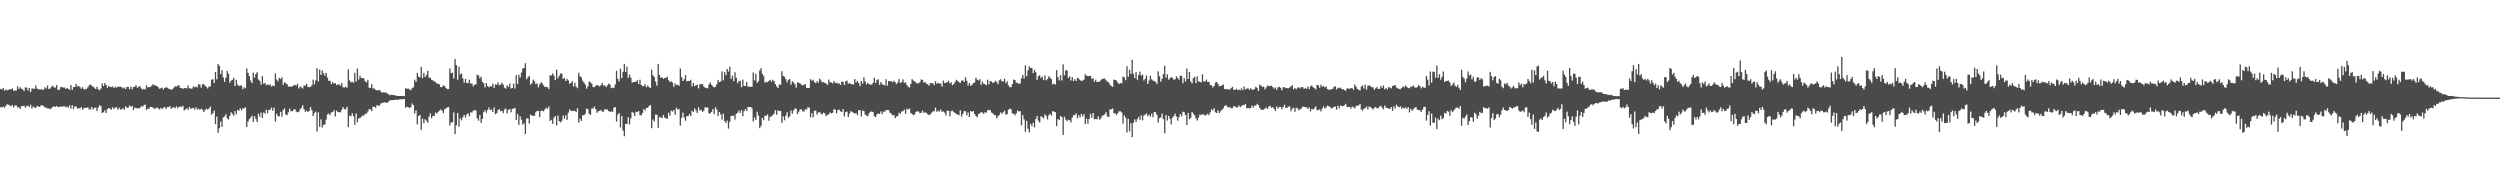 <?xml version="1.0" encoding="UTF-8"?>
<svg xmlns="http://www.w3.org/2000/svg" width="1920" height="150">
  <path d="M0 68.325h1v13.963H0zM1 68.718h1v13.701H1zM2 67.531h1v14.323H2zM3 69.645h1v13.098H3zM4 68.640h1v12.656H4zM5 69.435h1v10.658H5zM6 68.942h1v11.483H6zM7 68.577h1v12.395H7zM8 68.551h1v13.140H8zM9 67.930h1v12.638H9zM10 69.613h1v12.920H10zM11 69.507h1v11.479H11zM12 69.552h1v11.390H12zM13 66.225h1v16.262H13zM14 68.344h1v14.073H14zM15 66.946h1v16.695H15zM16 68.070h1v13.582H16zM17 68.712h1v12.705H17zM18 69.915h1v11.296H18zM19 67.087h1v15.644H19zM20 67.327h1v14.133H20zM21 69.600h1v11.478H21zM22 67.535h1v14.713H22zM23 70.703h1v9.725H23zM24 67.970h1v15.361H24zM25 67.944h1v13.861H25zM26 68.280h1v14.292H26zM27 65.642h1v17.226H27zM28 67.920h1v13.572H28zM29 68.646h1v13.051H29zM30 68.543h1v13.706H30zM31 68.699h1v12.221H31zM32 68.622h1v12.267H32zM33 69.064h1v12.357H33zM34 67.090h1v15.544H34zM35 67.919h1v14.698H35zM36 65.684h1v17.575H36zM37 68.414h1v14.876H37zM38 67.921h1v15.949H38zM39 66.709h1v16.456H39zM40 65.749h1v16.302H40zM41 67.168h1v14.559H41zM42 67.223h1v14.852H42zM43 65.341h1v16.060H43zM44 68.866h1v13.304H44zM45 69.009h1v13.265H45zM46 67.033h1v14.594H46zM47 66.766h1v15.336H47zM48 67.282h1v14.452H48zM49 67.205h1v14.365H49zM50 68.303h1v14.249H50zM51 67.537h1v14.324H51zM52 68.261h1v14.411H52zM53 68.877h1v12.114H53zM54 65.287h1v18.151H54zM55 69.024h1v11.792H55zM56 66.887h1v16.856H56zM57 66.828h1v14.889H57zM58 64.477h1v17.404H58zM59 66.465h1v17.000H59zM60 65.965h1v17.153H60zM61 66.988h1v16.305H61zM62 68.214h1v14.080H62zM63 66.983h1v17.361H63zM64 68.593h1v14.396H64zM65 68.598h1v14.154H65zM66 68.190h1v14.760H66zM67 67.134h1v15.191H67zM68 65.484h1v18.581H68zM69 64.798h1v19.177H69zM70 65.932h1v16.219H70zM71 66.565h1v17.572H71zM72 67.384h1v15.459H72zM73 68.379h1v14.307H73zM74 66.603h1v18.689H74zM75 68.597h1v13.964H75zM76 69.324h1v11.513H76zM77 68.053h1v13.455H77zM78 64.047h1v22.760H78zM79 66.025h1v20.122H79zM80 63.771h1v20.972H80zM81 65.300h1v21.505H81zM82 67.355h1v16.459H82zM83 65.988h1v17.008H83zM84 66.924h1v16.424H84zM85 66.808h1v17.394H85zM86 66.423h1v16.000H86zM87 67.649h1v16.041H87zM88 66.572h1v16.078H88zM89 67.338h1v15.077H89zM90 66.546h1v17.668H90zM91 66.609h1v16.123H91zM92 66.573h1v17.536H92zM93 66.966h1v17.037H93zM94 67.957h1v15.197H94zM95 67.286h1v17.046H95zM96 68.348h1v13.339H96zM97 66.685h1v16.136H97zM98 66.774h1v15.932H98zM99 68.539h1v12.499H99zM100 66.600h1v15.413H100zM101 68.547h1v12.886H101zM102 66.879h1v17.685H102zM103 66.566h1v16.090H103zM104 65.441h1v17.654H104zM105 67.442h1v15.789H105zM106 66.671h1v16.492H106zM107 66.189h1v16.778H107zM108 67.899h1v13.626H108zM109 68.795h1v13.251H109zM110 68.127h1v12.756H110zM111 68.782h1v11.546H111zM112 65.564h1v18.856H112zM113 67.102h1v16.431H113zM114 66.817h1v16.739H114zM115 66.819h1v15.343H115zM116 65.774h1v16.461H116zM117 64.718h1v17.909H117zM118 65.572h1v18.106H118zM119 65.534h1v17.716H119zM120 66.082h1v16.492H120zM121 66.975h1v16.164H121zM122 68.123h1v16.014H122zM123 67.792h1v15.046H123zM124 67.350h1v16.490H124zM125 68.776h1v13.844H125zM126 67.555h1v14.749H126zM127 66.950h1v16.851H127zM128 67.395h1v14.835H128zM129 68.046h1v14.254H129zM130 68.482h1v13.087H130zM131 68.914h1v14.729H131zM132 68.433h1v14.300H132zM133 67.380h1v14.884H133zM134 66.200h1v16.925H134zM135 66.519h1v15.164H135zM136 65.578h1v17.522H136zM137 65.649h1v16.527H137zM138 67.489h1v14.256H138zM139 67.631h1v14.497H139zM140 68.287h1v12.974H140zM141 67.581h1v17.333H141zM142 67.675h1v16.348H142zM143 67.875h1v15.241H143zM144 65.714h1v18.701H144zM145 67.703h1v14.402H145zM146 68.172h1v15.591H146zM147 67.991h1v15.059H147zM148 66.416h1v16.488H148zM149 67.005h1v17.175H149zM150 66.454h1v15.957H150zM151 67.133h1v16.999H151zM152 64.652h1v18.815H152zM153 64.968h1v19.401H153zM154 67.348h1v16.221H154zM155 64.739h1v19.545H155zM156 64.593h1v21.471H156zM157 65.737h1v18.927H157zM158 66.654h1v16.826H158zM159 68.007h1v16.167H159zM160 66.431h1v16.991H160zM161 66.383h1v15.553H161zM162 61.241h1v26.847H162zM163 60.845h1v26.143H163zM164 63.760h1v21.158H164zM165 55.206h1v40.169H165zM166 60.906h1v28.653H166zM167 49.212h1v52.824H167zM168 50.630h1v47.887H168zM169 56.972h1v36.438H169zM170 53.941h1v43.473H170zM171 59.525h1v30.659H171zM172 62.859h1v26.604H172zM173 59.674h1v27.962H173zM174 54.506h1v36.504H174zM175 56.601h1v35.139H175zM176 63.495h1v25.525H176zM177 61.933h1v24.279H177zM178 61.283h1v26.117H178zM179 59.781h1v29.098H179zM180 66.023h1v19.339H180zM181 61.216h1v26.666H181zM182 64.939h1v19.474H182zM183 66.110h1v18.980H183zM184 65.642h1v17.487H184zM185 65.700h1v18.990H185zM186 68.481h1v14.734H186zM187 66.995h1v16.371H187zM188 67.782h1v14.591H188zM189 52.516h1v45.141H189zM190 55.881h1v37.502H190zM191 58.461h1v33.029H191zM192 61.846h1v28.463H192zM193 63.785h1v25.096H193zM194 55.704h1v37.969H194zM195 59.575h1v29.651H195zM196 56.818h1v34.659H196zM197 55.377h1v38.333H197zM198 61.037h1v26.298H198zM199 62.102h1v27.545H199zM200 64.990h1v21.446H200zM201 58.481h1v32.082H201zM202 64.302h1v22.104H202zM203 63.745h1v23.464H203zM204 65.423h1v18.875H204zM205 64.832h1v22.166H205zM206 65.426h1v18.944H206zM207 64.817h1v19.489H207zM208 66.391h1v16.298H208zM209 65.710h1v19.316H209zM210 66.197h1v16.468H210zM211 56.306h1v37.071H211zM212 61.078h1v26.352H212zM213 62.504h1v26.709H213zM214 59.819h1v29.505H214zM215 60.697h1v25.210H215zM216 59.325h1v30.291H216zM217 65.200h1v19.265H217zM218 63.153h1v20.051H218zM219 63.909h1v23.981H219zM220 64.671h1v23.740H220zM221 66.537h1v19.740H221zM222 66.219h1v17.303H222zM223 66.796h1v18.480H223zM224 66.213h1v19.414H224zM225 65.705h1v18.587H225zM226 65.182h1v18.633H226zM227 65.774h1v19.871H227zM228 64.304h1v21.968H228zM229 67.988h1v17.870H229zM230 66.423h1v17.544H230zM231 67.069h1v15.659H231zM232 67.985h1v12.797H232zM233 65.766h1v18.112H233zM234 65.734h1v20.140H234zM235 64.343h1v20.646H235zM236 66.903h1v19.184H236zM237 66.918h1v18.204H237zM238 66.678h1v15.584H238zM239 65.601h1v19.033H239zM240 61.139h1v27.962H240zM241 64.728h1v22.177H241zM242 61.812h1v23.900H242zM243 52.346h1v48.700H243zM244 62.618h1v23.632H244zM245 53.430h1v43.962H245zM246 57.578h1v34.133H246zM247 54.193h1v43.758H247zM248 56.294h1v39.614H248zM249 58.070h1v37.509H249zM250 56.016h1v35.884H250zM251 59.534h1v28.379H251zM252 61.982h1v25.152H252zM253 62.079h1v26.327H253zM254 64.618h1v21.773H254zM255 63.099h1v22.902H255zM256 64.226h1v20.381H256zM257 63.831h1v25.622H257zM258 65.357h1v19.566H258zM259 64.870h1v21.237H259zM260 64.812h1v21.369H260zM261 65.802h1v20.474H261zM262 63.846h1v20.454H262zM263 67.022h1v15.237H263zM264 67.231h1v16.546H264zM265 66.588h1v17.435H265zM266 67.416h1v14.590H266zM267 53.321h1v44.298H267zM268 61.741h1v27.102H268zM269 63.245h1v25.978H269zM270 62.730h1v24.207H270zM271 63.519h1v25.690H271zM272 55.918h1v39.945H272zM273 62.641h1v24.443H273zM274 52.647h1v41.258H274zM275 61.154h1v29.765H275zM276 58.263h1v32.413H276zM277 59.973h1v29.665H277zM278 59.895h1v28.881H278zM279 60.311h1v28.464H279zM280 62.389h1v25.025H280zM281 63.294h1v24.009H281zM282 61.306h1v24.438H282zM283 67.284h1v16.650H283zM284 67.511h1v16.388H284zM285 64.605h1v20.722H285zM286 67.935h1v13.989H286zM287 68.002h1v14.084H287zM288 69.034h1v13.733H288zM289 69.364h1v11.400H289zM290 69.371h1v11.823H290zM291 69.059h1v12.028H291zM292 70.330h1v9.230H292zM293 71.211h1v7.744H293zM294 70.789h1v8.060H294zM295 71.108h1v7.414H295zM296 70.953h1v7.972H296zM297 71.878h1v6.968H297zM298 72.470h1v5.668H298zM299 73.202h1v3.832H299zM300 72.707h1v4.299H300zM301 72.904h1v4.025H301zM302 73.130h1v3.670H302zM303 73.185h1v3.579H303zM304 73.618h1v2.785H304zM305 73.722h1v3.099H305zM306 73.720h1v2.620H306zM307 73.727h1v2.449H307zM308 73.605h1v2.684H308zM309 73.714h1v2.492H309zM310 73.847h1v2.143H310zM311 67.764h1v14.991H311zM312 68.182h1v13.763H312zM313 68.056h1v14.155H313zM314 68.554h1v14.426H314zM315 69.302h1v13.025H315zM316 67.714h1v11.748H316zM317 67.076h1v13.648H317zM318 61.256h1v25.949H318zM319 62.927h1v21.743H319zM320 55.929h1v39.556H320zM321 58.778h1v30.315H321zM322 59.376h1v28.890H322zM323 51.372h1v48.326H323zM324 60.026h1v31.167H324zM325 55.976h1v38.636H325zM326 59.075h1v32.571H326zM327 57.561h1v35.127H327zM328 54.394h1v39.886H328zM329 59.666h1v29.854H329zM330 59.682h1v27.421H330zM331 61.229h1v29.572H331zM332 61.701h1v27.309H332zM333 62.552h1v26.550H333zM334 62.936h1v23.497H334zM335 64.249h1v23.065H335zM336 64.252h1v21.692H336zM337 64.751h1v20.236H337zM338 66.848h1v17.174H338zM339 66.934h1v18.179H339zM340 65.416h1v21.497H340zM341 66.166h1v17.760H341zM342 67.495h1v15.830H342zM343 68.437h1v14.034H343zM344 68.373h1v13.737H344zM345 52.529h1v43.819H345zM346 56.205h1v37.765H346zM347 55.763h1v38.299H347zM348 60.272h1v26.089H348zM349 45.244h1v57.715H349zM350 50.020h1v46.194H350zM351 61.220h1v25.575H351zM352 51.226h1v46.087H352zM353 57.189h1v33.709H353zM354 56.454h1v36.012H354zM355 60.265h1v29.801H355zM356 63.486h1v24.855H356zM357 60.636h1v29.685H357zM358 63.646h1v24.258H358zM359 63.916h1v23.080H359zM360 61.288h1v28.078H360zM361 64.158h1v22.140H361zM362 64.162h1v22.207H362zM363 66.421h1v18.580H363zM364 65.006h1v19.610H364zM365 64.833h1v20.022H365zM366 57.355h1v33.457H366zM367 57.885h1v34.831H367zM368 60.166h1v28.114H368zM369 58.948h1v35.439H369zM370 62.820h1v28.531H370zM371 63.956h1v22.178H371zM372 67.148h1v17.536H372zM373 63.719h1v22.878H373zM374 66.066h1v18.444H374zM375 67.012h1v15.509H375zM376 66.158h1v18.321H376zM377 66.441h1v17.670H377zM378 64.239h1v21.723H378zM379 67.474h1v15.085H379zM380 64.756h1v22.980H380zM381 65.140h1v21.826H381zM382 63.186h1v21.390H382zM383 65.539h1v18.317H383zM384 64.857h1v20.566H384zM385 63.531h1v21.691H385zM386 65.032h1v21.835H386zM387 67.359h1v16.731H387zM388 68.163h1v15.169H388zM389 65.464h1v21.569H389zM390 66.763h1v17.698H390zM391 64.166h1v19.563H391zM392 67.954h1v18.341H392zM393 67.505h1v16.064H393zM394 64.185h1v19.220H394zM395 68.012h1v14.854H395zM396 57.691h1v34.505H396zM397 64.536h1v23.022H397zM398 57.448h1v38.586H398zM399 59.561h1v29.775H399zM400 55.732h1v36.175H400zM401 52.709h1v43.104H401zM402 52.170h1v42.403H402zM403 48.547h1v54.380H403zM404 60.808h1v30.126H404zM405 59.336h1v31.603H405zM406 58.219h1v36.661H406zM407 65.048h1v22.919H407zM408 63.967h1v24.852H408zM409 61.183h1v27.750H409zM410 62.363h1v26.611H410zM411 64.563h1v21.695H411zM412 64.069h1v21.069H412zM413 67.062h1v18.189H413zM414 64.891h1v25.080H414zM415 63.108h1v22.003H415zM416 63.936h1v21.093H416zM417 65.557h1v19.940H417zM418 66.845h1v17.189H418zM419 66.566h1v16.191H419zM420 67.044h1v16.541H420zM421 68.392h1v13.356H421zM422 57.732h1v35.084H422zM423 57.985h1v34.004H423zM424 56.295h1v38.813H424zM425 58.177h1v32.197H425zM426 61.561h1v27.636H426zM427 53.432h1v42.873H427zM428 60.071h1v28.711H428zM429 58.157h1v34.929H429zM430 56.426h1v37.609H430zM431 56.482h1v36.405H431zM432 60.562h1v28.147H432zM433 59.858h1v31.262H433zM434 62.198h1v26.302H434zM435 60.608h1v31.426H435zM436 61.740h1v24.800H436zM437 64.427h1v19.655H437zM438 63.605h1v21.395H438zM439 62.286h1v23.099H439zM440 66.425h1v18.586H440zM441 63.480h1v21.708H441zM442 66.437h1v19.607H442zM443 67.751h1v15.398H443zM444 55.840h1v38.248H444zM445 58.605h1v32.529H445zM446 59.501h1v33.340H446zM447 61.981h1v26.517H447zM448 63.396h1v25.218H448zM449 64.849h1v22.494H449zM450 68.093h1v15.331H450zM451 66.376h1v17.524H451zM452 62.499h1v24.838H452zM453 63.276h1v24.892H453zM454 64.320h1v18.993H454zM455 66.748h1v16.545H455zM456 67.031h1v14.788H456zM457 65.903h1v17.865H457zM458 65.232h1v21.387H458zM459 65.693h1v19.752H459zM460 66.386h1v18.728H460zM461 65.445h1v19.126H461zM462 63.731h1v22.060H462zM463 65.798h1v19.787H463zM464 65.516h1v18.369H464zM465 66.924h1v17.131H465zM466 65.568h1v18.628H466zM467 64.264h1v21.092H467zM468 64.895h1v21.067H468zM469 67.756h1v17.733H469zM470 67.227h1v18.679H470zM471 67.519h1v15.260H471zM472 64.893h1v17.342H472zM473 54.367h1v39.076H473zM474 60.462h1v27.592H474zM475 62.502h1v24.263H475zM476 52.863h1v45.047H476zM477 59.957h1v29.177H477zM478 55.128h1v45.101H478zM479 49.031h1v55.615H479zM480 55.291h1v39.807H480zM481 51.130h1v44.159H481zM482 59.763h1v30.226H482zM483 57.208h1v38.327H483zM484 59.643h1v31.276H484zM485 63.538h1v22.407H485zM486 62.949h1v23.745H486zM487 63.050h1v25.996H487zM488 62.725h1v23.160H488zM489 61.618h1v24.521H489zM490 64.569h1v20.664H490zM491 61.167h1v27.266H491zM492 65.260h1v23.356H492zM493 66.252h1v20.447H493zM494 66.120h1v17.608H494zM495 64.667h1v20.335H495zM496 67.022h1v15.834H496zM497 65.699h1v17.189H497zM498 66.919h1v14.512H498zM499 67.657h1v12.986H499zM500 53.518h1v44.954H500zM501 57.826h1v33.902H501zM502 59.084h1v34.209H502zM503 62.684h1v25.314H503zM504 65.816h1v22.342H504zM505 49.115h1v49.059H505zM506 57.582h1v32.154H506zM507 59.708h1v30.579H507zM508 59.334h1v31.307H508zM509 60.584h1v27.688H509zM510 59.860h1v30.452H510zM511 59.785h1v31.152H511zM512 58.924h1v32.279H512zM513 61.517h1v24.992H513zM514 63.073h1v25.747H514zM515 62.431h1v22.577H515zM516 63.392h1v22.388H516zM517 66.666h1v17.798H517zM518 64.002h1v24.169H518zM519 65.357h1v17.447H519zM520 64.969h1v19.194H520zM521 65.959h1v17.779H521zM522 52.571h1v43.921H522zM523 59.253h1v31.258H523zM524 62.205h1v24.342H524zM525 60.840h1v29.391H525zM526 57.651h1v35.102H526zM527 62.415h1v26.707H527zM528 62.135h1v27.103H528zM529 62.218h1v25.339H529zM530 61.243h1v27.883H530zM531 66.425h1v18.636H531zM532 63.712h1v22.294H532zM533 66.191h1v17.052H533zM534 65.441h1v19.525H534zM535 65.079h1v21.776H535zM536 67.890h1v14.580H536zM537 64.761h1v20.144H537zM538 64.685h1v19.656H538zM539 64.512h1v21.514H539zM540 66.341h1v18.631H540zM541 67.284h1v15.033H541zM542 67.691h1v15.003H542zM543 67.844h1v14.655H543zM544 64.808h1v22.268H544zM545 63.268h1v23.853H545zM546 65.181h1v20.805H546zM547 66.323h1v17.508H547zM548 67.177h1v20.534H548zM549 66.649h1v15.872H549zM550 64.728h1v19.461H550zM551 61.401h1v27.739H551zM552 63.018h1v23.000H552zM553 62.517h1v25.318H553zM554 54.770h1v37.058H554zM555 61.720h1v25.565H555zM556 55.394h1v37.458H556zM557 57.780h1v36.696H557zM558 52.960h1v39.679H558zM559 54.972h1v43.791H559zM560 51.276h1v42.195H560zM561 60.644h1v28.481H561zM562 58.009h1v30.945H562zM563 62.330h1v26.488H563zM564 55.480h1v36.309H564zM565 59.753h1v27.680H565zM566 63.843h1v22.705H566zM567 62.324h1v22.584H567zM568 61.891h1v24.934H568zM569 66.984h1v17.552H569zM570 61.206h1v28.045H570zM571 65.927h1v19.465H571zM572 66.073h1v17.686H572zM573 62.900h1v22.255H573zM574 66.650h1v15.542H574zM575 66.448h1v15.719H575zM576 66.638h1v15.485H576zM577 66.577h1v16.551H577zM578 55.652h1v37.576H578zM579 61.729h1v28.492H579zM580 56.657h1v35.447H580zM581 63.620h1v22.190H581zM582 62.291h1v26.476H582zM583 54.052h1v44.406H583zM584 52.381h1v44.227H584zM585 56.678h1v33.882H585zM586 58.486h1v33.849H586zM587 63.452h1v25.452H587zM588 62.754h1v26.125H588zM589 63.216h1v24.702H589zM590 62.092h1v30.612H590zM591 61.366h1v28.317H591zM592 62.888h1v26.457H592zM593 61.165h1v27.180H593zM594 62.374h1v24.926H594zM595 64.564h1v19.996H595zM596 66.355h1v21.792H596zM597 67.626h1v17.107H597zM598 64.911h1v20.418H598zM599 65.133h1v19.991H599zM600 54.714h1v39.646H600zM601 58.265h1v31.103H601zM602 58.900h1v33.462H602zM603 60.825h1v27.991H603zM604 63.187h1v23.026H604zM605 61.449h1v29.006H605zM606 60.688h1v28.648H606zM607 65.029h1v19.826H607zM608 62.433h1v24.936H608zM609 63.314h1v21.633H609zM610 64.721h1v18.743H610zM611 67.294h1v16.139H611zM612 63.206h1v24.473H612zM613 63.649h1v22.100H613zM614 64.066h1v20.008H614zM615 65.084h1v18.828H615zM616 65.511h1v19.943H616zM617 65.099h1v20.586H617zM618 64.570h1v19.343H618zM619 67.419h1v16.806H619zM620 67.722h1v14.679H620zM621 67.595h1v15.134H621zM622 60.832h1v29.319H622zM623 61.999h1v24.825H623zM624 61.237h1v28.811H624zM625 63.011h1v22.123H625zM626 63.894h1v20.985H626zM627 62.359h1v25.635H627zM628 63.532h1v22.876H628zM629 60.366h1v25.670H629zM630 61.800h1v25.551H630zM631 63.404h1v24.233H631zM632 62.857h1v23.587H632zM633 63.692h1v23.455H633zM634 64.213h1v24.930H634zM635 65.168h1v23.051H635zM636 61.133h1v26.553H636zM637 63.355h1v22.965H637zM638 63.186h1v23.949H638zM639 64.067h1v22.564H639zM640 62.201h1v21.613H640zM641 63.680h1v20.655H641zM642 63.468h1v23.630H642zM643 64.188h1v20.314H643zM644 63.998h1v20.181H644zM645 65.278h1v20.245H645zM646 62.646h1v23.391H646zM647 62.799h1v20.985H647zM648 65.214h1v24.213H648zM649 62.517h1v23.590H649zM650 61.878h1v23.792H650zM651 64.430h1v25.458H651zM652 63.591h1v23.614H652zM653 64.504h1v20.782H653zM654 64.719h1v21.338H654zM655 64.989h1v21.599H655zM656 60.746h1v26.615H656zM657 63.406h1v23.362H657zM658 62.039h1v26.368H658zM659 63.672h1v21.033H659zM660 66.158h1v18.356H660zM661 62.139h1v27.359H661zM662 64.289h1v20.588H662zM663 59.408h1v25.953H663zM664 62.575h1v25.529H664zM665 64.799h1v23.908H665zM666 63.525h1v25.770H666zM667 64.614h1v22.453H667zM668 64.995h1v20.818H668zM669 64.912h1v20.749H669zM670 63.651h1v22.348H670zM671 59.650h1v29.580H671zM672 63.715h1v26.292H672zM673 61.545h1v26.300H673zM674 60.779h1v26.309H674zM675 65.105h1v22.425H675zM676 62.970h1v22.646H676zM677 64.646h1v23.011H677zM678 65.047h1v20.648H678zM679 65.652h1v20.130H679zM680 60.893h1v23.710H680zM681 65.798h1v18.636H681zM682 62.174h1v22.340H682zM683 62.385h1v24.151H683zM684 62.408h1v24.965H684zM685 63.128h1v25.476H685zM686 61.989h1v26.268H686zM687 63.171h1v27.682H687zM688 64.551h1v24.947H688zM689 63.177h1v25.881H689zM690 60.776h1v25.843H690zM691 63.790h1v23.579H691zM692 62.997h1v22.634H692zM693 60.951h1v24.437H693zM694 63.712h1v20.456H694zM695 63.184h1v24.209H695zM696 65.299h1v18.205H696zM697 66.559h1v17.714H697zM698 67.163h1v16.114H698zM699 64.482h1v22.203H699zM700 60.791h1v26.824H700zM701 61.847h1v26.693H701zM702 62.513h1v25.358H702zM703 63.479h1v22.423H703zM704 64.120h1v21.326H704zM705 63.982h1v21.689H705zM706 63.024h1v23.918H706zM707 60.990h1v25.634H707zM708 61.361h1v23.618H708zM709 63.535h1v23.171H709zM710 62.927h1v23.328H710zM711 64.201h1v22.463H711zM712 64.774h1v22.991H712zM713 65.779h1v22.577H713zM714 63.873h1v24.040H714zM715 63.909h1v22.612H715zM716 63.830h1v21.776H716zM717 65.379h1v20.046H717zM718 62.323h1v20.304H718zM719 64.325h1v21.518H719zM720 63.642h1v21.358H720zM721 64.166h1v21.520H721zM722 64.178h1v19.936H722zM723 66.447h1v19.379H723zM724 61.859h1v23.751H724zM725 63.816h1v22.672H725zM726 63.621h1v25.102H726zM727 62.966h1v22.094H727zM728 61.996h1v23.060H728zM729 64.041h1v25.250H729zM730 63.181h1v22.223H730zM731 65.506h1v19.421H731zM732 64.497h1v21.484H732zM733 63.081h1v23.701H733zM734 61.289h1v26.300H734zM735 62.180h1v25.771H735zM736 63.016h1v25.470H736zM737 63.762h1v20.985H737zM738 61.954h1v27.666H738zM739 61.868h1v25.625H739zM740 62.855h1v22.526H740zM741 59.332h1v26.144H741zM742 61.998h1v26.610H742zM743 65.754h1v20.581H743zM744 63.722h1v26.118H744zM745 65.969h1v19.378H745zM746 65.185h1v20.611H746zM747 63.843h1v21.422H747zM748 63.308h1v24.301H748zM749 59.676h1v29.374H749zM750 61.260h1v28.898H750zM751 61.805h1v25.898H751zM752 60.827h1v26.152H752zM753 65.199h1v20.946H753zM754 62.605h1v23.755H754zM755 64.295h1v23.208H755zM756 64.740h1v21.424H756zM757 65.538h1v21.030H757zM758 61.192h1v23.588H758zM759 64.832h1v19.481H759zM760 62.222h1v22.428H760zM761 62.584h1v23.816H761zM762 63.719h1v23.353H762zM763 63.238h1v25.072H763zM764 62.018h1v26.400H764zM765 63.085h1v27.864H765zM766 64.643h1v24.725H766zM767 61.624h1v26.606H767zM768 60.859h1v25.465H768zM769 62.513h1v24.848H769zM770 62.556h1v23.718H770zM771 60.489h1v24.579H771zM772 63.816h1v24.252H772zM773 62.372h1v25.215H773zM774 65.466h1v18.752H774zM775 66.968h1v16.494H775zM776 66.925h1v16.949H776zM777 64.656h1v22.487H777zM778 61.086h1v26.266H778zM779 61.500h1v27.139H779zM780 63.611h1v23.514H780zM781 63.513h1v21.333H781zM782 64.472h1v21.172H782zM783 64.107h1v21.263H783zM784 60.119h1v36.108H784zM785 57.621h1v30.800H785zM786 60.376h1v31.342H786zM787 50.151h1v51.076H787zM788 58.520h1v34.237H788zM789 54.116h1v44.734H789zM790 50.977h1v50.632H790zM791 52.211h1v42.855H791zM792 52.218h1v44.659H792zM793 56.095h1v38.200H793zM794 53.670h1v44.201H794zM795 55.475h1v35.865H795zM796 61.391h1v27.659H796zM797 58.486h1v34.178H797zM798 57.761h1v36.400H798zM799 60.046h1v29.177H799zM800 58.873h1v31.203H800zM801 61.472h1v29.364H801zM802 57.918h1v29.944H802zM803 61.725h1v27.239H803zM804 60.760h1v30.993H804zM805 58.592h1v29.866H805zM806 59.720h1v27.645H806zM807 60.777h1v28.039H807zM808 64.811h1v20.491H808zM809 64.227h1v21.574H809zM810 64.938h1v21.218H810zM811 53.789h1v43.154H811zM812 59.199h1v32.224H812zM813 61.736h1v30.427H813zM814 57.786h1v31.208H814zM815 61.776h1v28.134H815zM816 49.394h1v54.225H816zM817 57.865h1v31.832H817zM818 53.947h1v37.861H818zM819 54.072h1v38.988H819zM820 59.908h1v32.115H820zM821 58.637h1v33.736H821zM822 61.840h1v32.237H822zM823 59.157h1v31.243H823zM824 62.243h1v26.192H824zM825 60.716h1v27.739H825zM826 62.266h1v24.716H826zM827 59.750h1v31.062H827zM828 60.389h1v28.102H828zM829 61.555h1v28.605H829zM830 62.222h1v25.245H830zM831 61.845h1v27.508H831zM832 61.124h1v26.568H832zM833 56.995h1v38.220H833zM834 58.101h1v33.012H834zM835 58.456h1v36.535H835zM836 58.396h1v32.934H836zM837 58.196h1v29.234H837zM838 60.528h1v29.869H838zM839 59.986h1v26.778H839zM840 62.739h1v28.891H840zM841 61.223h1v30.044H841zM842 63.005h1v28.600H842zM843 62.795h1v26.536H843zM844 62.552h1v29.360H844zM845 61.585h1v29.329H845zM846 60.521h1v28.307H846zM847 60.509h1v28.177H847zM848 60.315h1v27.438H848zM849 61.739h1v24.430H849zM850 62.658h1v26.769H850zM851 63.325h1v26.462H851zM852 65.047h1v19.062H852zM853 66.035h1v17.827H853zM854 66.704h1v16.630H854zM855 61.070h1v25.958H855zM856 61.462h1v25.650H856zM857 61.842h1v26.520H857zM858 63.528h1v23.420H858zM859 64.545h1v20.894H859zM860 63.778h1v21.686H860zM861 63.973h1v22.379H861zM862 58.755h1v36.218H862zM863 59.474h1v29.159H863zM864 61.649h1v28.767H864zM865 50.910h1v50.873H865zM866 58.995h1v32.227H866zM867 53.534h1v47.376H867zM868 56.761h1v37.997H868zM869 45.854h1v59.457H869zM870 56.609h1v37.724H870zM871 60.004h1v31.754H871zM872 55.413h1v38.292H872zM873 61.293h1v30.254H873zM874 57.643h1v32.099H874zM875 55.002h1v37.070H875zM876 58.039h1v30.448H876zM877 57.240h1v35.162H877zM878 61.807h1v27.042H878zM879 60.527h1v27.477H879zM880 57.901h1v29.286H880zM881 64.460h1v24.825H881zM882 61.876h1v26.127H882zM883 58.115h1v31.544H883zM884 60.942h1v26.431H884zM885 61.873h1v28.234H885zM886 62.311h1v23.732H886zM887 62.861h1v23.348H887zM888 64.631h1v23.616H888zM889 54.797h1v39.360H889zM890 58.545h1v32.221H890zM891 62.744h1v27.543H891zM892 60.518h1v26.705H892zM893 56.916h1v34.604H893zM894 50.408h1v51.934H894zM895 59.707h1v28.673H895zM896 57.033h1v35.588H896zM897 61.172h1v27.858H897zM898 60.160h1v31.000H898zM899 59.303h1v36.230H899zM900 59.790h1v30.590H900zM901 61.238h1v27.970H901zM902 60.863h1v26.445H902zM903 58.625h1v30.926H903zM904 59.931h1v32.764H904zM905 61.214h1v28.792H905zM906 58.078h1v29.410H906zM907 58.322h1v30.980H907zM908 63.947h1v21.863H908zM909 60.040h1v26.249H909zM910 62.551h1v25.837H910zM911 52.591h1v43.398H911zM912 60.695h1v26.020H912zM913 55.291h1v36.250H913zM914 62.573h1v27.918H914zM915 64.067h1v21.868H915zM916 59.997h1v27.341H916zM917 58.918h1v29.667H917zM918 63.806h1v27.217H918zM919 58.570h1v33.990H919zM920 62.491h1v27.807H920zM921 62.685h1v25.209H921zM922 63.270h1v25.214H922zM923 57.045h1v30.612H923zM924 62.464h1v25.560H924zM925 62.616h1v26.269H925zM926 61.078h1v27.088H926zM927 62.911h1v24.469H927zM928 62.840h1v25.685H928zM929 65.236h1v21.101H929zM930 65.642h1v18.283H930zM931 67.159h1v17.730H931zM932 66.003h1v17.078H932zM933 63.390h1v22.836H933zM934 62.904h1v23.899H934zM935 64.488h1v20.180H935zM936 66.254h1v20.514H936zM937 66.007h1v19.409H937zM938 65.593h1v18.720H938zM939 64.914h1v18.315H939zM940 68.497h1v12.953H940zM941 68.233h1v12.406H941zM942 68.669h1v13.298H942zM943 68.468h1v14.080H943zM944 68.845h1v13.449H944zM945 67.693h1v15.500H945zM946 66.703h1v16.398H946zM947 68.928h1v12.629H947zM948 69.069h1v12.604H948zM949 68.114h1v14.557H949zM950 69.210h1v13.164H950zM951 68.606h1v12.399H951zM952 69.342h1v12.992H952zM953 67.769h1v13.659H953zM954 69.280h1v11.321H954zM955 66.458h1v14.301H955zM956 68.735h1v11.048H956zM957 68.040h1v15.184H957zM958 67.795h1v15.111H958zM959 68.905h1v14.322H959zM960 67.804h1v15.188H960zM961 68.818h1v12.209H961zM962 68.986h1v13.642H962zM963 68.308h1v12.789H963zM964 66.550h1v14.580H964zM965 67.641h1v12.073H965zM966 69.909h1v10.883H966zM967 64.924h1v17.972H967zM968 65.810h1v18.521H968zM969 66.742h1v17.666H969zM970 66.502h1v17.648H970zM971 68.548h1v14.817H971zM972 67.099h1v15.432H972zM973 65.654h1v18.062H973zM974 66.142h1v15.695H974zM975 66.089h1v15.187H975zM976 65.798h1v17.051H976zM977 66.953h1v15.350H977zM978 68.154h1v15.446H978zM979 67.126h1v18.058H979zM980 68.985h1v12.847H980zM981 67.155h1v16.308H981zM982 66.616h1v15.632H982zM983 67.412h1v14.735H983zM984 69.313h1v14.675H984zM985 67.016h1v15.196H985zM986 66.848h1v13.662H986zM987 67.751h1v15.073H987zM988 67.613h1v15.089H988zM989 67.775h1v14.076H989zM990 67.123h1v14.633H990zM991 66.328h1v19.068H991zM992 65.481h1v18.042H992zM993 68.621h1v14.147H993zM994 67.530h1v18.374H994zM995 68.586h1v14.220H995zM996 67.426h1v15.737H996zM997 66.945h1v17.740H997zM998 67.816h1v16.159H998zM999 66.839h1v16.439H999zM1000 66.911h1v14.999H1000zM1001 68.194h1v13.780H1001zM1002 67.774h1v14.595H1002zM1003 68.131h1v14.367H1003zM1004 66.483h1v17.209H1004zM1005 68.460h1v14.088H1005zM1006 66.241h1v19.275H1006zM1007 65.686h1v17.962H1007zM1008 66.976h1v17.156H1008zM1009 67.697h1v15.504H1009zM1010 68.640h1v13.064H1010zM1011 65.354h1v19.157H1011zM1012 65.435h1v19.257H1012zM1013 67.444h1v16.534H1013zM1014 65.075h1v20.509H1014zM1015 66.591h1v16.793H1015zM1016 66.042h1v15.679H1016zM1017 67.141h1v16.130H1017zM1018 66.492h1v16.084H1018zM1019 68.417h1v12.696H1019zM1020 68.756h1v12.787H1020zM1021 69.122h1v13.172H1021zM1022 68.410h1v15.041H1022zM1023 68.272h1v14.550H1023zM1024 66.689h1v15.400H1024zM1025 66.266h1v15.535H1025zM1026 68.647h1v15.624H1026zM1027 67.332h1v13.893H1027zM1028 67.726h1v15.531H1028zM1029 67.233h1v13.877H1029zM1030 68.526h1v12.954H1030zM1031 68.401h1v13.233H1031zM1032 69.161h1v11.672H1032zM1033 69.696h1v10.040H1033zM1034 67.840h1v14.177H1034zM1035 68.003h1v14.258H1035zM1036 68.246h1v13.882H1036zM1037 67.705h1v15.747H1037zM1038 67.743h1v14.063H1038zM1039 68.908h1v13.517H1039zM1040 64.911h1v18.408H1040zM1041 66.645h1v14.833H1041zM1042 68.272h1v12.846H1042zM1043 69.001h1v11.967H1043zM1044 69.481h1v10.386H1044zM1045 66.509h1v17.645H1045zM1046 65.545h1v19.332H1046zM1047 67.999h1v15.526H1047zM1048 64.952h1v18.086H1048zM1049 68.791h1v13.059H1049zM1050 65.952h1v18.159H1050zM1051 65.559h1v16.232H1051zM1052 66.205h1v16.090H1052zM1053 67.066h1v16.015H1053zM1054 67.014h1v17.050H1054zM1055 68.912h1v13.858H1055zM1056 67.838h1v14.285H1056zM1057 66.861h1v16.295H1057zM1058 68.311h1v14.855H1058zM1059 68.257h1v13.456H1059zM1060 66.039h1v15.266H1060zM1061 67.458h1v15.279H1061zM1062 65.621h1v18.392H1062zM1063 68.629h1v12.449H1063zM1064 67.590h1v15.058H1064zM1065 68.696h1v14.238H1065zM1066 66.887h1v16.544H1066zM1067 67.268h1v16.311H1067zM1068 67.904h1v14.303H1068zM1069 66.001h1v19.266H1069zM1070 65.715h1v15.892H1070zM1071 65.406h1v18.040H1071zM1072 67.171h1v13.279H1072zM1073 67.849h1v13.982H1073zM1074 68.296h1v14.143H1074zM1075 68.597h1v13.062H1075zM1076 67.558h1v15.937H1076zM1077 66.355h1v16.140H1077zM1078 66.960h1v16.424H1078zM1079 65.593h1v16.913H1079zM1080 66.778h1v16.899H1080zM1081 67.627h1v14.587H1081zM1082 67.797h1v18.561H1082zM1083 66.561h1v16.956H1083zM1084 66.633h1v18.508H1084zM1085 65.607h1v18.263H1085zM1086 67.142h1v15.516H1086zM1087 67.368h1v15.019H1087zM1088 66.892h1v17.318H1088zM1089 65.309h1v19.245H1089zM1090 66.115h1v18.460H1090zM1091 67.846h1v18.279H1091zM1092 66.503h1v17.762H1092zM1093 67.219h1v15.053H1093zM1094 67.473h1v14.563H1094zM1095 58.295h1v34.402H1095zM1096 61.192h1v27.038H1096zM1097 65.634h1v19.841H1097zM1098 54.875h1v41.577H1098zM1099 63.497h1v23.753H1099zM1100 54.938h1v39.253H1100zM1101 55.170h1v39.186H1101zM1102 59.643h1v30.657H1102zM1103 50.320h1v48.831H1103zM1104 59.734h1v31.435H1104zM1105 57.022h1v35.242H1105zM1106 61.184h1v27.642H1106zM1107 58.913h1v32.701H1107zM1108 54.885h1v35.736H1108zM1109 62.989h1v23.717H1109zM1110 62.219h1v25.008H1110zM1111 62.071h1v23.076H1111zM1112 61.854h1v23.943H1112zM1113 63.347h1v25.555H1113zM1114 66.106h1v18.509H1114zM1115 64.927h1v21.220H1115zM1116 63.405h1v21.622H1116zM1117 65.805h1v17.720H1117zM1118 66.780h1v15.853H1118zM1119 65.146h1v17.556H1119zM1120 67.362h1v16.113H1120zM1121 69.045h1v12.392H1121zM1122 53.501h1v43.057H1122zM1123 59.094h1v31.277H1123zM1124 60.363h1v30.726H1124zM1125 63.152h1v26.343H1125zM1126 60.320h1v27.611H1126zM1127 54.871h1v41.170H1127zM1128 57.936h1v34.983H1128zM1129 57.240h1v32.880H1129zM1130 60.986h1v29.205H1130zM1131 58.894h1v34.726H1131zM1132 62.740h1v23.835H1132zM1133 62.542h1v25.206H1133zM1134 59.401h1v31.801H1134zM1135 59.449h1v29.427H1135zM1136 61.345h1v24.494H1136zM1137 60.035h1v26.870H1137zM1138 60.883h1v25.736H1138zM1139 66.428h1v15.809H1139zM1140 66.173h1v17.097H1140zM1141 65.826h1v17.277H1141zM1142 65.863h1v17.667H1142zM1143 66.409h1v15.978H1143zM1144 55.151h1v42.819H1144zM1145 58.404h1v32.294H1145zM1146 61.709h1v25.282H1146zM1147 59.159h1v33.082H1147zM1148 58.433h1v32.648H1148zM1149 63.693h1v24.232H1149zM1150 64.250h1v23.208H1150zM1151 60.469h1v29.639H1151zM1152 61.653h1v26.445H1152zM1153 66.515h1v18.282H1153zM1154 67.712h1v14.953H1154zM1155 64.028h1v20.451H1155zM1156 64.822h1v20.027H1156zM1157 63.602h1v21.689H1157zM1158 65.758h1v18.747H1158zM1159 66.518h1v15.583H1159zM1160 68.011h1v14.770H1160zM1161 67.068h1v16.348H1161zM1162 66.015h1v16.580H1162zM1163 67.829h1v14.717H1163zM1164 67.721h1v13.853H1164zM1165 67.789h1v13.707H1165zM1166 63.338h1v21.570H1166zM1167 65.471h1v20.454H1167zM1168 64.143h1v21.350H1168zM1169 67.010h1v17.883H1169zM1170 64.475h1v21.699H1170zM1171 64.945h1v17.703H1171zM1172 64.069h1v18.325H1172zM1173 60.689h1v29.122H1173zM1174 62.193h1v24.301H1174zM1175 63.921h1v27.648H1175zM1176 53.562h1v42.307H1176zM1177 63.362h1v24.641H1177zM1178 54.019h1v44.959H1178zM1179 57.672h1v36.370H1179zM1180 51.108h1v49.762H1180zM1181 50.360h1v50.981H1181zM1182 61.151h1v30.738H1182zM1183 59.627h1v31.364H1183zM1184 59.606h1v32.532H1184zM1185 58.185h1v31.679H1185zM1186 61.680h1v27.304H1186zM1187 64.148h1v22.245H1187zM1188 54.337h1v36.087H1188zM1189 62.035h1v27.204H1189zM1190 62.358h1v24.969H1190zM1191 64.089h1v22.443H1191zM1192 62.984h1v21.171H1192zM1193 66.342h1v18.767H1193zM1194 62.831h1v22.497H1194zM1195 64.489h1v19.756H1195zM1196 67.985h1v14.861H1196zM1197 67.814h1v16.742H1197zM1198 67.983h1v15.618H1198zM1199 67.938h1v12.077H1199zM1200 54.259h1v44.802H1200zM1201 57.355h1v33.863H1201zM1202 59.034h1v34.916H1202zM1203 63.659h1v22.080H1203zM1204 65.891h1v23.475H1204zM1205 52.184h1v43.166H1205zM1206 58.264h1v33.957H1206zM1207 61.931h1v27.440H1207zM1208 56.522h1v36.981H1208zM1209 56.629h1v39.974H1209zM1210 59.647h1v30.078H1210zM1211 64.520h1v20.263H1211zM1212 59.200h1v36.305H1212zM1213 58.955h1v29.926H1213zM1214 64.372h1v21.664H1214zM1215 62.674h1v27.177H1215zM1216 65.264h1v21.467H1216zM1217 68.145h1v15.516H1217zM1218 67.516h1v15.840H1218zM1219 67.351h1v15.239H1219zM1220 68.860h1v13.047H1220zM1221 68.993h1v11.435H1221zM1222 68.631h1v11.321H1222zM1223 68.673h1v12.292H1223zM1224 69.022h1v10.773H1224zM1225 70.265h1v8.834H1225zM1226 70.806h1v8.437H1226zM1227 70.949h1v8.458H1227zM1228 70.839h1v7.781H1228zM1229 70.779h1v7.793H1229zM1230 71.306h1v6.668H1230zM1231 72.169h1v5.779H1231zM1232 72.262h1v6.040H1232zM1233 72.361h1v5.550H1233zM1234 72.722h1v5.313H1234zM1235 72.800h1v4.331H1235zM1236 73.115h1v4.262H1236zM1237 72.839h1v3.905H1237zM1238 73.379h1v3.137H1238zM1239 73.851h1v2.667H1239zM1240 73.726h1v2.472H1240zM1241 73.869h1v2.106H1241zM1242 73.806h1v2.441H1242zM1243 73.818h1v2.160H1243zM1244 68.235h1v14.202H1244zM1245 68.146h1v14.937H1245zM1246 67.720h1v14.366H1246zM1247 69.121h1v14.079H1247zM1248 68.965h1v13.491H1248zM1249 68.712h1v11.500H1249zM1250 69.133h1v13.053H1250zM1251 60.247h1v30.124H1251zM1252 62.184h1v25.496H1252zM1253 54.681h1v40.765H1253zM1254 50.086h1v48.575H1254zM1255 63.103h1v22.443H1255zM1256 53.128h1v44.509H1256zM1257 57.205h1v36.907H1257zM1258 49.084h1v53.801H1258zM1259 58.095h1v34.178H1259zM1260 56.913h1v34.910H1260zM1261 60.153h1v31.306H1261zM1262 61.459h1v29.133H1262zM1263 60.585h1v28.456H1263zM1264 61.801h1v28.016H1264zM1265 60.566h1v29.504H1265zM1266 61.815h1v24.369H1266zM1267 64.226h1v22.670H1267zM1268 61.658h1v25.300H1268zM1269 63.588h1v22.754H1269zM1270 65.480h1v21.516H1270zM1271 64.162h1v21.070H1271zM1272 67.646h1v16.468H1272zM1273 65.508h1v18.320H1273zM1274 68.568h1v13.093H1274zM1275 65.507h1v16.016H1275zM1276 66.476h1v16.912H1276zM1277 67.350h1v14.244H1277zM1278 59.226h1v34.027H1278zM1279 59.292h1v35.421H1279zM1280 62.978h1v25.966H1280zM1281 61.808h1v29.412H1281zM1282 52.266h1v47.724H1282zM1283 52.962h1v44.796H1283zM1284 57.232h1v35.692H1284zM1285 55.925h1v39.912H1285zM1286 59.029h1v31.639H1286zM1287 60.721h1v27.918H1287zM1288 62.832h1v26.470H1288zM1289 62.072h1v23.701H1289zM1290 64.020h1v23.883H1290zM1291 64.793h1v21.806H1291zM1292 66.775h1v17.415H1292zM1293 65.472h1v20.153H1293zM1294 64.097h1v21.343H1294zM1295 66.289h1v17.621H1295zM1296 67.196h1v15.657H1296zM1297 65.843h1v16.929H1297zM1298 64.478h1v18.078H1298zM1299 59.260h1v36.677H1299zM1300 57.576h1v38.252H1300zM1301 59.896h1v30.048H1301zM1302 59.254h1v32.532H1302zM1303 58.358h1v31.377H1303zM1304 58.999h1v32.640H1304zM1305 63.784h1v25.689H1305zM1306 67.162h1v16.916H1306zM1307 63.214h1v23.695H1307zM1308 64.566h1v21.949H1308zM1309 62.551h1v25.675H1309zM1310 66.329h1v16.366H1310zM1311 65.630h1v19.145H1311zM1312 64.075h1v22.269H1312zM1313 66.027h1v18.717H1313zM1314 65.909h1v20.193H1314zM1315 64.922h1v20.917H1315zM1316 63.205h1v21.251H1316zM1317 64.503h1v21.098H1317zM1318 65.248h1v21.435H1318zM1319 65.332h1v20.572H1319zM1320 66.463h1v17.713H1320zM1321 66.856h1v15.596H1321zM1322 63.738h1v21.693H1322zM1323 65.738h1v17.896H1323zM1324 67.325h1v17.773H1324zM1325 66.690h1v18.577H1325zM1326 66.191h1v17.427H1326zM1327 67.071h1v16.214H1327zM1328 67.343h1v13.602H1328zM1329 58.362h1v34.773H1329zM1330 63.814h1v24.390H1330zM1331 52.260h1v43.104H1331zM1332 60.803h1v26.628H1332zM1333 55.692h1v35.721H1333zM1334 55.038h1v41.598H1334zM1335 58.460h1v36.650H1335zM1336 46.413h1v48.820H1336zM1337 55.394h1v36.231H1337zM1338 60.981h1v28.614H1338zM1339 61.272h1v27.969H1339zM1340 53.586h1v40.863H1340zM1341 56.906h1v37.527H1341zM1342 61.784h1v26.841H1342zM1343 62.086h1v29.796H1343zM1344 60.814h1v29.138H1344zM1345 64.219h1v21.774H1345zM1346 62.817h1v24.486H1346zM1347 62.619h1v25.089H1347zM1348 67.158h1v17.845H1348zM1349 63.113h1v22.074H1349zM1350 64.976h1v22.096H1350zM1351 66.536h1v16.276H1351zM1352 66.605h1v17.838H1352zM1353 68.741h1v13.394H1353zM1354 67.830h1v16.418H1354zM1355 55.292h1v38.866H1355zM1356 54.089h1v41.398H1356zM1357 58.844h1v31.081H1357zM1358 61.309h1v27.890H1358zM1359 62.941h1v26.475H1359zM1360 54.030h1v42.213H1360zM1361 61.691h1v30.238H1361zM1362 56.892h1v34.880H1362zM1363 54.709h1v37.092H1363zM1364 60.241h1v30.801H1364zM1365 63.406h1v22.542H1365zM1366 61.944h1v26.064H1366zM1367 60.849h1v29.258H1367zM1368 63.122h1v25.535H1368zM1369 64.963h1v20.938H1369zM1370 64.376h1v19.745H1370zM1371 63.694h1v20.315H1371zM1372 62.132h1v24.387H1372zM1373 65.698h1v19.608H1373zM1374 64.834h1v19.708H1374zM1375 66.302h1v17.026H1375zM1376 66.942h1v16.514H1376zM1377 56.884h1v40.067H1377zM1378 61.055h1v30.771H1378zM1379 59.734h1v28.755H1379zM1380 61.217h1v28.049H1380zM1381 56.996h1v32.256H1381zM1382 59.818h1v31.076H1382zM1383 63.088h1v23.928H1383zM1384 65.745h1v19.954H1384zM1385 63.471h1v21.523H1385zM1386 64.204h1v21.982H1386zM1387 65.321h1v19.914H1387zM1388 67.272h1v15.422H1388zM1389 65.900h1v17.668H1389zM1390 64.386h1v20.827H1390zM1391 64.054h1v23.742H1391zM1392 64.837h1v18.274H1392zM1393 64.673h1v19.205H1393zM1394 63.918h1v23.269H1394zM1395 62.536h1v22.729H1395zM1396 64.026h1v21.060H1396zM1397 66.776h1v19.463H1397zM1398 67.263h1v17.628H1398zM1399 66.417h1v18.801H1399zM1400 65.435h1v20.846H1400zM1401 67.211h1v18.997H1401zM1402 66.200h1v19.518H1402zM1403 66.866h1v19.538H1403zM1404 66.822h1v16.420H1404zM1405 67.296h1v13.939H1405zM1406 55.750h1v38.449H1406zM1407 62.356h1v26.506H1407zM1408 64.781h1v21.583H1408zM1409 55.036h1v41.824H1409zM1410 61.034h1v25.795H1410zM1411 50.952h1v46.353H1411zM1412 56.916h1v38.066H1412zM1413 60.731h1v33.304H1413zM1414 43.689h1v56.936H1414zM1415 59.784h1v31.724H1415zM1416 61.204h1v27.826H1416zM1417 62.598h1v26.641H1417zM1418 57.699h1v34.975H1418zM1419 62.582h1v25.690H1419zM1420 62.534h1v26.060H1420zM1421 60.691h1v27.274H1421zM1422 59.102h1v26.376H1422zM1423 63.300h1v25.876H1423zM1424 64.280h1v20.240H1424zM1425 65.827h1v21.167H1425zM1426 64.487h1v22.011H1426zM1427 63.858h1v21.365H1427zM1428 66.023h1v17.866H1428zM1429 65.456h1v19.082H1429zM1430 67.601h1v16.080H1430zM1431 68.692h1v12.710H1431zM1432 66.340h1v17.385H1432zM1433 54.110h1v41.291H1433zM1434 54.241h1v39.404H1434zM1435 60.578h1v26.891H1435zM1436 61.900h1v24.986H1436zM1437 63.531h1v22.574H1437zM1438 54.731h1v41.085H1438zM1439 52.271h1v45.475H1439zM1440 58.878h1v30.222H1440zM1441 60.695h1v30.465H1441zM1442 58.355h1v31.583H1442zM1443 59.091h1v28.966H1443zM1444 62.649h1v25.177H1444zM1445 57.672h1v35.837H1445zM1446 60.443h1v26.102H1446zM1447 63.779h1v22.159H1447zM1448 64.248h1v24.056H1448zM1449 62.906h1v22.708H1449zM1450 64.919h1v20.312H1450zM1451 64.189h1v24.210H1451zM1452 64.754h1v19.774H1452zM1453 63.588h1v19.931H1453zM1454 66.386h1v16.857H1454zM1455 52.362h1v44.977H1455zM1456 62.284h1v29.487H1456zM1457 59.404h1v32.110H1457zM1458 63.817h1v23.782H1458zM1459 63.357h1v23.669H1459zM1460 64.149h1v21.727H1460zM1461 65.907h1v20.831H1461zM1462 62.723h1v25.606H1462zM1463 60.517h1v27.798H1463zM1464 63.621h1v24.373H1464zM1465 64.552h1v22.331H1465zM1466 68.081h1v14.583H1466zM1467 65.354h1v21.816H1467zM1468 64.751h1v19.934H1468zM1469 63.567h1v22.777H1469zM1470 63.028h1v23.783H1470zM1471 66.890h1v17.361H1471zM1472 66.760h1v20.119H1472zM1473 64.638h1v22.652H1473zM1474 65.223h1v20.388H1474zM1475 66.068h1v20.646H1475zM1476 67.016h1v17.289H1476zM1477 65.642h1v19.851H1477zM1478 63.190h1v24.786H1478zM1479 65.188h1v19.678H1479zM1480 67.336h1v18.230H1480zM1481 67.424h1v17.446H1481zM1482 68.430h1v13.414H1482zM1483 64.452h1v16.785H1483zM1484 62.012h1v28.303H1484zM1485 62.333h1v23.525H1485zM1486 66.504h1v25.504H1486zM1487 52.572h1v40.745H1487zM1488 61.350h1v29.327H1488zM1489 50.906h1v50.522H1489zM1490 54.292h1v36.557H1490zM1491 54.865h1v38.556H1491zM1492 60.508h1v26.661H1492zM1493 55.070h1v39.565H1493zM1494 57.575h1v36.839H1494zM1495 60.305h1v34.126H1495zM1496 58.913h1v29.426H1496zM1497 58.649h1v35.428H1497zM1498 63.051h1v23.083H1498zM1499 64.858h1v19.997H1499zM1500 60.743h1v28.491H1500zM1501 63.622h1v21.661H1501zM1502 60.511h1v27.401H1502zM1503 63.695h1v27.469H1503zM1504 67.190h1v18.056H1504zM1505 64.456h1v20.235H1505zM1506 64.563h1v18.665H1506zM1507 65.444h1v18.409H1507zM1508 67.970h1v16.026H1508zM1509 67.431h1v13.320H1509zM1510 69.477h1v10.731H1510zM1511 57.178h1v37.727H1511zM1512 57.502h1v37.019H1512zM1513 64.492h1v21.204H1513zM1514 59.410h1v31.195H1514zM1515 59.623h1v31.212H1515zM1516 51.974h1v44.737H1516zM1517 59.098h1v33.408H1517zM1518 52.989h1v41.549H1518zM1519 56.482h1v36.788H1519zM1520 57.888h1v31.249H1520zM1521 61.513h1v28.069H1521zM1522 60.076h1v29.826H1522zM1523 54.848h1v35.627H1523zM1524 64.434h1v22.176H1524zM1525 64.269h1v20.909H1525zM1526 62.810h1v23.864H1526zM1527 61.554h1v27.452H1527zM1528 66.788h1v18.658H1528zM1529 66.384h1v17.840H1529zM1530 65.958h1v17.547H1530zM1531 67.752h1v15.203H1531zM1532 65.943h1v18.460H1532zM1533 50.171h1v47.358H1533zM1534 57.065h1v33.218H1534zM1535 61.498h1v27.145H1535zM1536 57.333h1v33.143H1536zM1537 60.053h1v29.857H1537zM1538 59.649h1v29.451H1538zM1539 63.071h1v23.179H1539zM1540 61.827h1v28.168H1540zM1541 61.827h1v24.013H1541zM1542 66.512h1v18.742H1542zM1543 65.013h1v19.238H1543zM1544 65.680h1v20.646H1544zM1545 63.902h1v20.389H1545zM1546 65.808h1v19.169H1546zM1547 66.278h1v19.391H1547zM1548 66.887h1v16.975H1548zM1549 67.599h1v15.540H1549zM1550 64.561h1v21.770H1550zM1551 67.593h1v15.272H1551zM1552 68.817h1v12.308H1552zM1553 68.517h1v13.481H1553zM1554 69.390h1v12.243H1554zM1555 57.504h1v30.402H1555zM1556 62.663h1v26.591H1556zM1557 60.970h1v29.227H1557zM1558 62.194h1v22.883H1558zM1559 66.431h1v18.591H1559zM1560 61.398h1v24.971H1560zM1561 63.079h1v23.266H1561zM1562 61.352h1v27.058H1562zM1563 60.908h1v25.895H1563zM1564 63.809h1v23.432H1564zM1565 61.645h1v25.594H1565zM1566 64.144h1v24.801H1566zM1567 63.665h1v23.747H1567zM1568 62.565h1v26.623H1568zM1569 63.353h1v25.767H1569zM1570 62.962h1v22.717H1570zM1571 63.803h1v21.691H1571zM1572 64.001h1v22.095H1572zM1573 62.189h1v20.988H1573zM1574 65.410h1v20.600H1574zM1575 63.450h1v23.074H1575zM1576 64.122h1v22.037H1576zM1577 64.560h1v19.133H1577zM1578 66.040h1v18.959H1578zM1579 61.053h1v24.316H1579zM1580 61.671h1v22.545H1580zM1581 65.187h1v23.065H1581zM1582 63.164h1v24.368H1582zM1583 62.210h1v22.973H1583zM1584 64.926h1v25.292H1584zM1585 63.653h1v25.062H1585zM1586 63.937h1v21.396H1586zM1587 64.021h1v22.507H1587zM1588 65.348h1v21.469H1588zM1589 60.294h1v26.561H1589zM1590 63.450h1v23.332H1590zM1591 62.030h1v26.441H1591zM1592 63.111h1v22.363H1592zM1593 65.729h1v18.993H1593zM1594 61.908h1v27.214H1594zM1595 63.871h1v21.576H1595zM1596 59.722h1v25.623H1596zM1597 62.135h1v26.401H1597zM1598 64.755h1v23.616H1598zM1599 63.461h1v25.652H1599zM1600 64.378h1v23.207H1600zM1601 65.371h1v20.072H1601zM1602 64.916h1v20.407H1602zM1603 63.623h1v22.604H1603zM1604 59.444h1v30.260H1604zM1605 63.444h1v26.500H1605zM1606 61.543h1v26.332H1606zM1607 60.608h1v26.653H1607zM1608 65.259h1v21.985H1608zM1609 62.549h1v23.498H1609zM1610 65.104h1v22.854H1610zM1611 64.599h1v20.944H1611zM1612 65.820h1v19.993H1612zM1613 61.048h1v23.367H1613zM1614 65.895h1v18.563H1614zM1615 62.021h1v22.326H1615zM1616 62.295h1v24.336H1616zM1617 62.715h1v24.447H1617zM1618 63.332h1v25.241H1618zM1619 61.937h1v26.442H1619zM1620 63.062h1v27.797H1620zM1621 64.305h1v25.596H1621zM1622 63.314h1v25.458H1622zM1623 60.812h1v25.485H1623zM1624 63.996h1v23.851H1624zM1625 62.320h1v23.913H1625zM1626 60.613h1v25.842H1626zM1627 64.089h1v20.233H1627zM1628 62.139h1v26.202H1628zM1629 65.542h1v18.320H1629zM1630 66.661h1v17.155H1630zM1631 67.120h1v16.925H1631zM1632 64.728h1v22.154H1632zM1633 61.411h1v25.794H1633zM1634 61.671h1v27.024H1634zM1635 62.549h1v25.069H1635zM1636 63.697h1v22.427H1636zM1637 63.774h1v21.136H1637zM1638 63.915h1v21.874H1638zM1639 63.219h1v24.033H1639zM1640 61.141h1v25.524H1640zM1641 61.427h1v24.829H1641zM1642 63.473h1v23.281H1642zM1643 63.203h1v22.865H1643zM1644 63.996h1v22.535H1644zM1645 64.532h1v23.400H1645zM1646 65.630h1v22.641H1646zM1647 63.910h1v23.774H1647zM1648 64.074h1v22.322H1648zM1649 64.151h1v21.627H1649zM1650 64.830h1v21.230H1650zM1651 62.663h1v19.849H1651zM1652 64.074h1v21.551H1652zM1653 64.173h1v21.532H1653zM1654 64.288h1v21.824H1654zM1655 64.436h1v19.597H1655zM1656 66.230h1v19.556H1656zM1657 61.809h1v23.549H1657zM1658 63.818h1v22.474H1658zM1659 63.609h1v25.147H1659zM1660 62.646h1v21.975H1660zM1661 62.016h1v23.012H1661zM1662 63.682h1v25.652H1662zM1663 62.933h1v22.532H1663zM1664 65.500h1v19.513H1664zM1665 64.393h1v21.557H1665zM1666 63.321h1v23.128H1666zM1667 60.960h1v26.192H1667zM1668 62.191h1v26.471H1668zM1669 62.856h1v25.649H1669zM1670 63.530h1v21.335H1670zM1671 62.029h1v27.290H1671zM1672 62.026h1v25.079H1672zM1673 62.897h1v22.433H1673zM1674 59.468h1v25.700H1674zM1675 62.277h1v26.406H1675zM1676 65.798h1v20.403H1676zM1677 63.683h1v25.948H1677zM1678 65.555h1v20.019H1678zM1679 65.207h1v20.444H1679zM1680 63.826h1v21.002H1680zM1681 63.571h1v24.199H1681zM1682 59.709h1v29.584H1682zM1683 61.690h1v28.337H1683zM1684 62.095h1v25.568H1684zM1685 60.573h1v26.392H1685zM1686 65.347h1v21.443H1686zM1687 63.001h1v23.329H1687zM1688 64.551h1v23.031H1688zM1689 65.135h1v20.641H1689zM1690 65.664h1v20.233H1690zM1691 60.986h1v24.052H1691zM1692 65.273h1v19.297H1692zM1693 62.277h1v22.492H1693zM1694 62.623h1v23.923H1694zM1695 63.688h1v23.592H1695zM1696 63.113h1v25.321H1696zM1697 62.019h1v26.202H1697zM1698 63.030h1v27.895H1698zM1699 64.434h1v25.073H1699zM1700 61.158h1v27.592H1700zM1701 60.749h1v25.773H1701zM1702 63.157h1v24.182H1702zM1703 62.366h1v23.210H1703zM1704 60.913h1v24.411H1704zM1705 63.884h1v23.511H1705zM1706 63.191h1v24.176H1706zM1707 65.277h1v18.986H1707zM1708 67.092h1v16.060H1708zM1709 67.367h1v16.218H1709zM1710 64.698h1v21.750H1710zM1711 60.929h1v26.658H1711zM1712 61.713h1v26.928H1712zM1713 63.693h1v23.659H1713zM1714 63.635h1v21.497H1714zM1715 64.062h1v21.617H1715zM1716 63.884h1v21.716H1716zM1717 58.725h1v36.269H1717zM1718 58.531h1v30.570H1718zM1719 58.875h1v29.744H1719zM1720 49.455h1v49.801H1720zM1721 61.659h1v29.569H1721zM1722 53.716h1v48.283H1722zM1723 54.585h1v46.738H1723zM1724 51.222h1v43.850H1724zM1725 51.641h1v46.527H1725zM1726 54.678h1v42.535H1726zM1727 50.922h1v46.910H1727zM1728 55.013h1v38.231H1728zM1729 56.428h1v33.465H1729zM1730 59.730h1v29.239H1730zM1731 56.553h1v32.592H1731zM1732 61.662h1v26.534H1732zM1733 60.151h1v31.091H1733zM1734 61.230h1v27.808H1734zM1735 55.684h1v32.508H1735zM1736 63.619h1v25.505H1736zM1737 62.607h1v27.019H1737zM1738 57.090h1v29.705H1738zM1739 61.304h1v26.379H1739zM1740 61.534h1v27.734H1740zM1741 63.072h1v25.498H1741zM1742 64.905h1v20.868H1742zM1743 64.905h1v23.649H1743zM1744 55.928h1v39.750H1744zM1745 61.650h1v27.251H1745zM1746 56.829h1v36.602H1746zM1747 57.527h1v32.002H1747zM1748 60.028h1v27.933H1748zM1749 51.898h1v49.346H1749zM1750 59.832h1v31.244H1750zM1751 58.049h1v31.871H1751zM1752 56.981h1v37.657H1752zM1753 57.756h1v35.984H1753zM1754 62.265h1v28.261H1754zM1755 59.265h1v32.323H1755zM1756 61.366h1v25.205H1756zM1757 60.180h1v28.465H1757zM1758 62.557h1v27.112H1758zM1759 61.490h1v26.119H1759zM1760 54.787h1v35.796H1760zM1761 60.373h1v27.594H1761zM1762 60.376h1v28.417H1762zM1763 63.569h1v21.496H1763zM1764 60.844h1v27.980H1764zM1765 60.281h1v28.654H1765zM1766 51.364h1v45.456H1766zM1767 62.485h1v26.486H1767zM1768 59.124h1v30.359H1768zM1769 54.787h1v36.935H1769zM1770 58.855h1v32.833H1770zM1771 59.454h1v29.097H1771zM1772 59.068h1v29.615H1772zM1773 60.742h1v29.063H1773zM1774 61.934h1v31.649H1774zM1775 62.062h1v31.703H1775zM1776 61.942h1v30.007H1776zM1777 62.901h1v25.376H1777zM1778 60.691h1v25.561H1778zM1779 63.040h1v24.689H1779zM1780 62.897h1v25.448H1780zM1781 61.374h1v26.507H1781zM1782 63.810h1v21.823H1782zM1783 62.812h1v26.503H1783zM1784 63.107h1v26.176H1784zM1785 64.439h1v19.937H1785zM1786 66.146h1v19.152H1786zM1787 66.586h1v16.671H1787zM1788 60.098h1v26.128H1788zM1789 60.777h1v26.932H1789zM1790 61.729h1v26.877H1790zM1791 63.030h1v24.063H1791zM1792 63.791h1v21.482H1792zM1793 63.942h1v22.612H1793zM1794 64.603h1v22.676H1794zM1795 52.843h1v41.841H1795zM1796 59.698h1v29.717H1796zM1797 62.058h1v27.896H1797zM1798 50.583h1v48.160H1798zM1799 57.749h1v36.282H1799zM1800 51.373h1v49.348H1800zM1801 54.815h1v45.433H1801zM1802 46.800h1v57.643H1802zM1803 50.145h1v49.708H1803zM1804 58.341h1v34.078H1804zM1805 56.028h1v36.762H1805zM1806 55.177h1v38.682H1806zM1807 58.617h1v35.453H1807zM1808 58.514h1v34.365H1808zM1809 63.329h1v25.892H1809zM1810 58.435h1v29.695H1810zM1811 58.253h1v31.540H1811zM1812 60.837h1v28.154H1812zM1813 57.414h1v29.332H1813zM1814 61.027h1v32.758H1814zM1815 60.029h1v27.876H1815zM1816 60.429h1v26.143H1816zM1817 62.215h1v25.856H1817zM1818 63.097h1v23.765H1818zM1819 64.324h1v20.939H1819zM1820 63.926h1v23.654H1820zM1821 64.184h1v22.249H1821zM1822 54.654h1v41.523H1822zM1823 61.882h1v26.180H1823zM1824 59.421h1v32.738H1824zM1825 61.174h1v29.606H1825zM1826 56.480h1v36.184H1826zM1827 54.250h1v42.649H1827zM1828 55.109h1v42.106H1828zM1829 59.161h1v30.120H1829zM1830 56.760h1v34.360H1830zM1831 60.811h1v30.511H1831zM1832 61.591h1v29.630H1832zM1833 57.829h1v36.721H1833zM1834 61.035h1v30.980H1834zM1835 59.284h1v32.618H1835zM1836 64.339h1v23.222H1836zM1837 59.700h1v28.875H1837zM1838 61.909h1v30.776H1838zM1839 57.976h1v32.816H1839zM1840 59.522h1v30.359H1840zM1841 64.716h1v22.394H1841zM1842 61.176h1v25.691H1842zM1843 62.934h1v25.031H1843zM1844 55.101h1v45.420H1844zM1845 55.143h1v38.097H1845zM1846 55.117h1v36.832H1846zM1847 61.048h1v29.378H1847zM1848 61.261h1v27.150H1848zM1849 61.067h1v28.520H1849zM1850 60.875h1v26.695H1850zM1851 60.847h1v29.487H1851zM1852 61.847h1v27.343H1852zM1853 60.745h1v30.874H1853zM1854 62.107h1v26.964H1854zM1855 63.688h1v25.596H1855zM1856 59.473h1v27.618H1856zM1857 63.060h1v25.462H1857zM1858 60.812h1v28.266H1858zM1859 60.088h1v29.261H1859zM1860 62.371h1v24.029H1860zM1861 62.997h1v28.089H1861zM1862 64.402h1v22.646H1862zM1863 65.583h1v17.983H1863zM1864 65.392h1v19.666H1864zM1865 67.296h1v16.195H1865zM1866 66.272h1v16.641H1866zM1867 67.155h1v15.600H1867zM1868 67.034h1v16.127H1868zM1869 68.715h1v12.015H1869zM1870 68.207h1v13.214H1870zM1871 70.068h1v9.655H1871zM1872 69.785h1v10.010H1872zM1873 71.103h1v7.496H1873zM1874 71.340h1v7.257H1874zM1875 71.930h1v5.850H1875zM1876 72.664h1v5.626H1876zM1877 72.212h1v5.112H1877zM1878 72.868h1v4.224H1878zM1879 73.253h1v3.575H1879zM1880 73.741h1v2.919H1880zM1881 73.688h1v2.797H1881zM1882 73.618h1v2.628H1882zM1883 73.738h1v2.395H1883zM1884 74.030h1v1.997H1884zM1885 74.131h1v1.663H1885zM1886 74.206h1v1.543H1886zM1887 74.399h1v1.323H1887zM1888 74.464h1v1.048H1888zM1889 74.525h1v1.000H1889zM1890 74.629h1v1.000H1890zM1891 74.645h1v1.000H1891zM1892 74.704h1v1.000H1892zM1893 74.729h1v1.000H1893zM1894 74.773h1v1.000H1894zM1895 74.829h1v1.000H1895zM1896 74.856h1v1.000H1896zM1897 74.880h1v1.000H1897zM1898 74.899h1v1.000H1898zM1899 74.895h1v1.000H1899zM1900 74.904h1v1.000H1900zM1901 74.921h1v1.000H1901zM1902 74.935h1v1.000H1902zM1903 74.940h1v1.000H1903zM1904 74.954h1v1.000H1904zM1905 74.946h1v1.000H1905zM1906 74.956h1v1.000H1906zM1907 74.961h1v1.000H1907zM1908 74.966h1v1.000H1908zM1909 74.972h1v1.000H1909zM1910 74.977h1v1.000H1910zM1911 74.979h1v1.000H1911zM1912 74.984h1v1.000H1912zM1913 74.983h1v1.000H1913zM1914 74.981h1v1.000H1914zM1915 74.983h1v1.000H1915zM1916 74.984h1v1.000H1916zM1917 74.977h1v1.000H1917zM1918 74.981h1v1.000H1918zM1919 74.986h1v1.000H1919z" fill="#4a4a4a"></path>
</svg>
